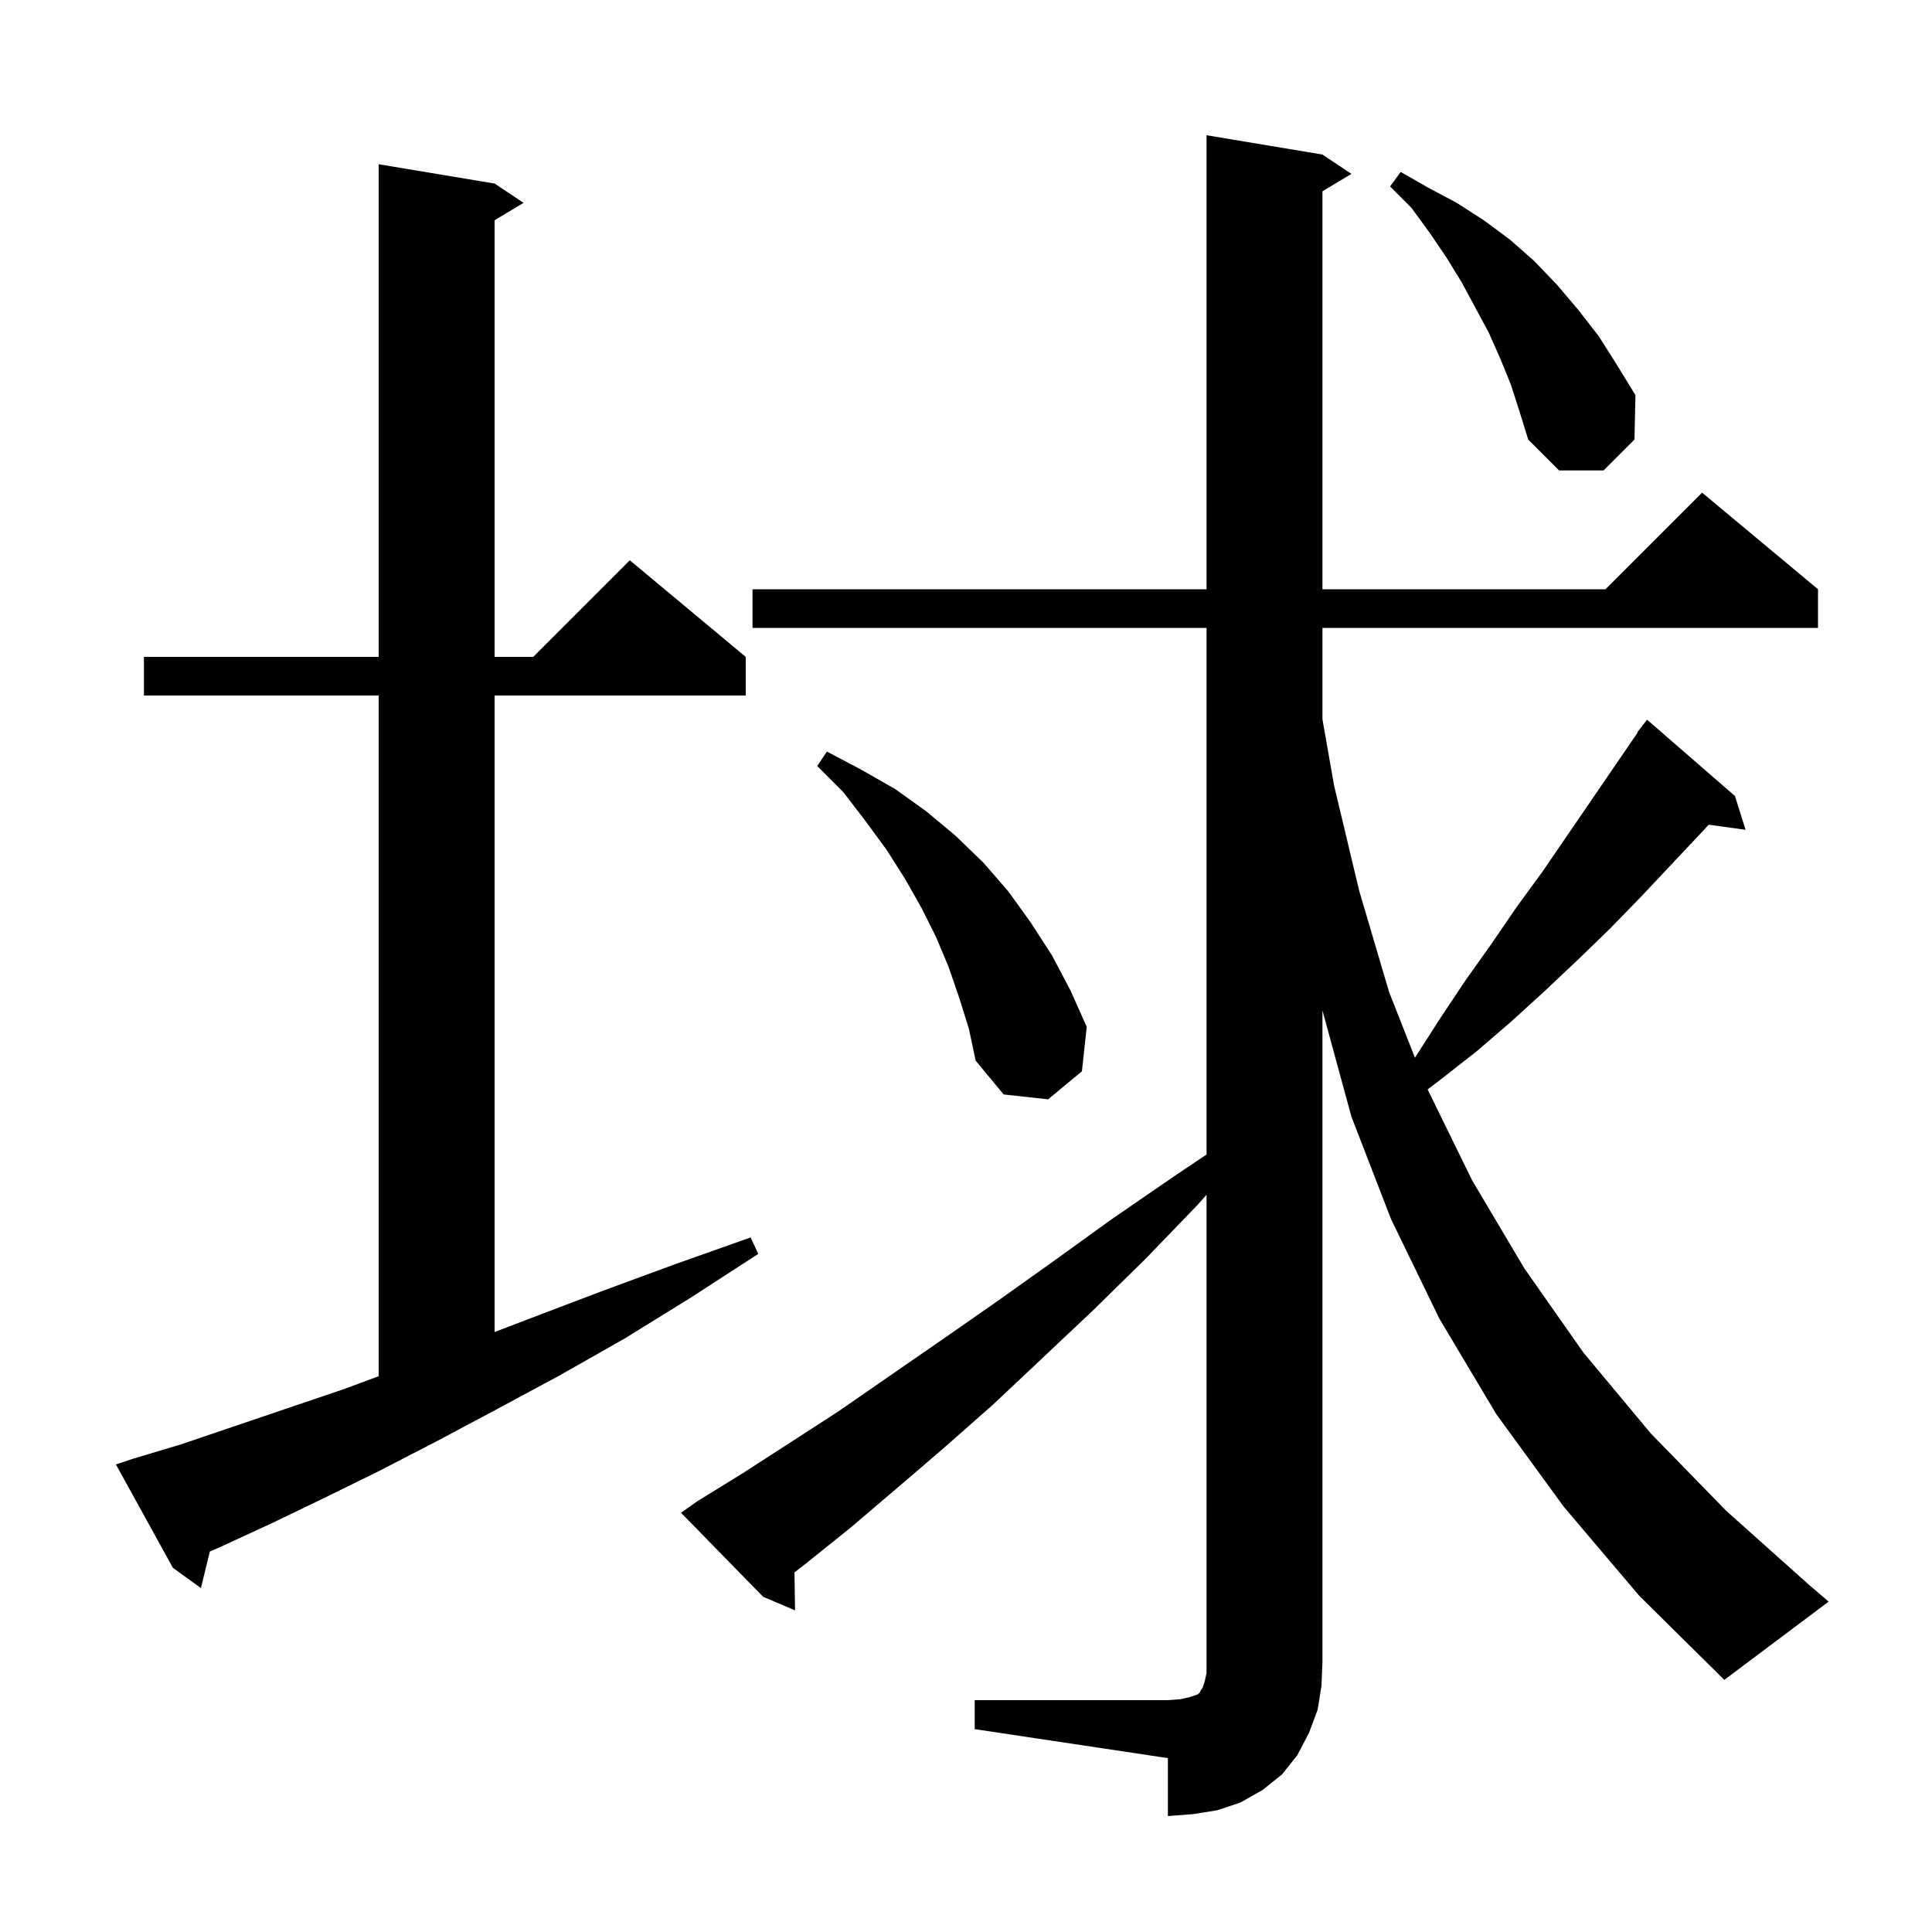 <svg xmlns="http://www.w3.org/2000/svg" xmlns:xlink="http://www.w3.org/1999/xlink" version="1.1" baseProfile="full" viewBox="0 0 200 200" width="200" height="200"><g fill="currentColor"><path d="M 100.9 176.0 L 120.9 176.0 L 122.2 175.9 L 123.1 175.7 L 124.0 175.4 L 124.2 175.2 L 124.3 175.0 L 124.5 174.7 L 124.7 174.1 L 124.9 173.2 L 124.9 123.683 L 124.0 124.7 L 118.6 130.3 L 113.2 135.6 L 107.9 140.6 L 102.8 145.4 L 97.7 149.9 L 92.8 154.1 L 88.1 158.1 L 83.5 161.8 L 82.245 162.776 L 82.3 166.7 L 79.0 165.3 L 70.5 156.6 L 72.2 155.4 L 76.9 152.5 L 81.7 149.4 L 86.8 146.1 L 92.0 142.5 L 97.5 138.7 L 103.1 134.8 L 109.0 130.6 L 115.1 126.2 L 121.5 121.8 L 124.9 119.516 L 124.9 65.0 L 77.9 65.0 L 77.9 61.0 L 124.9 61.0 L 124.9 14.0 L 136.9 16.0 L 139.9 18.0 L 136.9 19.8 L 136.9 61.0 L 166.2 61.0 L 176.2 51.0 L 188.2 61.0 L 188.2 65.0 L 136.9 65.0 L 136.9 74.46 L 138.1 81.3 L 140.7 92.2 L 143.8 102.7 L 146.477 109.496 L 146.6 109.3 L 149.1 105.4 L 151.7 101.5 L 154.4 97.7 L 157.0 93.9 L 159.7 90.2 L 169.536 75.824 L 169.5 75.8 L 169.976 75.181 L 170.1 75.0 L 170.11 75.007 L 170.5 74.5 L 179.6 82.4 L 180.7 85.9 L 176.882 85.373 L 176.4 85.9 L 170.0 92.7 L 166.7 96.1 L 163.4 99.3 L 159.9 102.6 L 156.5 105.7 L 152.9 108.8 L 149.2 111.7 L 147.787 112.778 L 152.4 122.2 L 157.8 131.3 L 163.9 140.0 L 170.9 148.4 L 178.7 156.4 L 187.2 164.0 L 189.3 165.8 L 178.5 173.9 L 169.7 165.2 L 161.9 156.0 L 154.9 146.4 L 149.0 136.5 L 144.0 126.2 L 139.9 115.6 L 136.9 104.6 L 136.9 172.0 L 136.8 174.5 L 136.4 177.0 L 135.5 179.4 L 134.3 181.7 L 132.7 183.7 L 130.7 185.3 L 128.4 186.6 L 126.0 187.4 L 123.5 187.8 L 120.9 188.0 L 120.9 182.0 L 100.9 179.0 Z M 13.8 151.0 L 18.8 149.5 L 24.1 147.7 L 29.7 145.8 L 35.6 143.8 L 39.2 142.465 L 39.2 72.0 L 14.9 72.0 L 14.9 68.0 L 39.2 68.0 L 39.2 17.0 L 51.2 19.0 L 54.2 21.0 L 51.2 22.8 L 51.2 68.0 L 55.2 68.0 L 65.2 58.0 L 77.2 68.0 L 77.2 72.0 L 51.2 72.0 L 51.2 137.891 L 55.1 136.4 L 62.2 133.7 L 69.8 130.9 L 77.7 128.1 L 78.5 129.8 L 71.4 134.4 L 64.6 138.6 L 57.9 142.4 L 51.4 145.9 L 45.2 149.2 L 39.2 152.3 L 33.5 155.1 L 28.1 157.7 L 22.9 160.1 L 21.718 160.62 L 20.8 164.4 L 17.9 162.3 L 12.0 151.6 Z M 99.3 103.3 L 98.2 100.1 L 96.9 97.0 L 95.4 94.0 L 93.7 91.0 L 91.8 88.0 L 89.6 85.0 L 87.3 82.0 L 84.6 79.3 L 85.6 77.8 L 89.2 79.7 L 92.7 81.7 L 95.9 84.0 L 98.9 86.5 L 101.8 89.3 L 104.4 92.3 L 106.7 95.5 L 108.9 98.9 L 110.8 102.5 L 112.5 106.3 L 112.0 110.9 L 108.5 113.8 L 103.9 113.3 L 101.0 109.8 L 100.3 106.5 Z M 156.4 39.8 L 155.3 37.1 L 154.1 34.4 L 151.3 29.2 L 149.7 26.6 L 148.0 24.1 L 146.1 21.5 L 143.9 19.3 L 145.0 17.8 L 147.8 19.4 L 150.8 21.0 L 153.6 22.8 L 156.3 24.8 L 158.8 27.0 L 161.2 29.5 L 163.4 32.1 L 165.5 34.8 L 167.4 37.8 L 169.3 40.9 L 169.2 45.5 L 166.0 48.7 L 161.4 48.7 L 158.2 45.5 L 157.3 42.6 Z "/></g></svg>